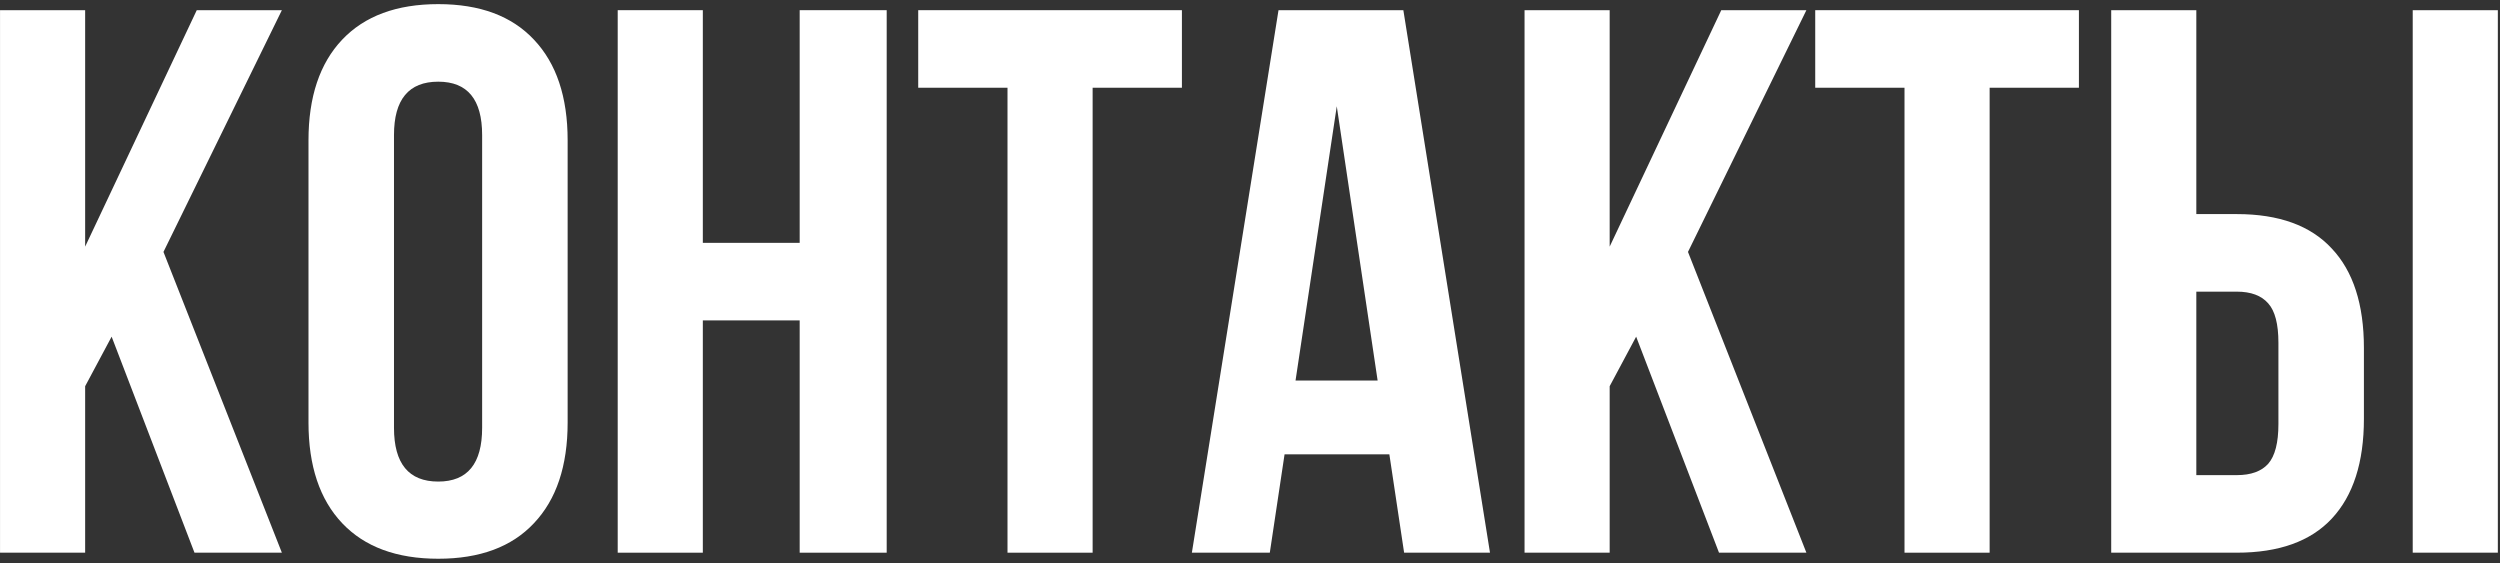 <?xml version="1.0" encoding="UTF-8"?> <svg xmlns="http://www.w3.org/2000/svg" width="484" height="109" viewBox="0 0 484 109" fill="none"><rect x="0" y="0" width="484" height="109" fill="#333333" stroke="none"/><path d="M0.006 107V1.971H16.485V47.747L38.092 1.971H54.571L31.646 48.773L54.571 107H37.652L21.612 65.179L16.485 74.773V107H0.006Z" fill="white"></path><path d="M59.724 81.805V27.166C59.724 18.768 61.897 12.273 66.242 7.684C70.588 3.094 76.789 0.799 84.846 0.799C92.902 0.799 99.079 3.094 103.376 7.684C107.722 12.273 109.895 18.768 109.895 27.166V81.805C109.895 90.203 107.722 96.697 103.376 101.287C99.079 105.877 92.902 108.172 84.846 108.172C76.789 108.172 70.588 105.877 66.242 101.287C61.897 96.697 59.724 90.203 59.724 81.805ZM76.276 82.83C76.276 89.764 79.133 93.231 84.846 93.231C90.51 93.231 93.342 89.764 93.342 82.83V26.141C93.342 19.256 90.51 15.813 84.846 15.813C79.133 15.813 76.276 19.256 76.276 26.141V82.83Z" fill="white"></path><path d="M119.588 107V1.971H136.067V47.015H154.817V1.971H171.663V107H154.817V62.029H136.067V107H119.588Z" fill="white"></path><path d="M177.768 16.985V1.971H228.817V16.985H211.532V107H195.053V16.985H177.768Z" fill="white"></path><path d="M230.747 107L247.52 1.971H271.689L288.462 107H271.836L268.979 87.957H248.691L245.835 107H230.747ZM250.815 73.675H266.709L258.799 20.574L250.815 73.675Z" fill="white"></path><path d="M295.152 107V1.971H311.632V47.747L333.238 1.971H349.718L326.793 48.773L349.718 107H332.799L316.759 65.179L311.632 74.773V107H295.152Z" fill="white"></path><path d="M351.428 16.985V1.971H402.478V16.985H385.192V107H368.713V16.985H351.428Z" fill="white"></path><path d="M408.729 107V1.971H425.208V41.448H433.045C441.199 41.448 447.327 43.67 451.429 48.113C455.579 52.508 457.654 58.929 457.654 67.376V81.072C457.654 89.519 455.579 95.965 451.429 100.408C447.327 104.803 441.199 107 433.045 107H408.729ZM425.208 91.985H433.045C435.779 91.985 437.806 91.253 439.124 89.788C440.442 88.274 441.102 85.711 441.102 82.098V66.351C441.102 62.737 440.442 60.198 439.124 58.733C437.806 57.22 435.779 56.463 433.045 56.463H425.208V91.985ZM467.103 107V1.971H483.582V107H467.103Z" fill="white"></path></svg> 